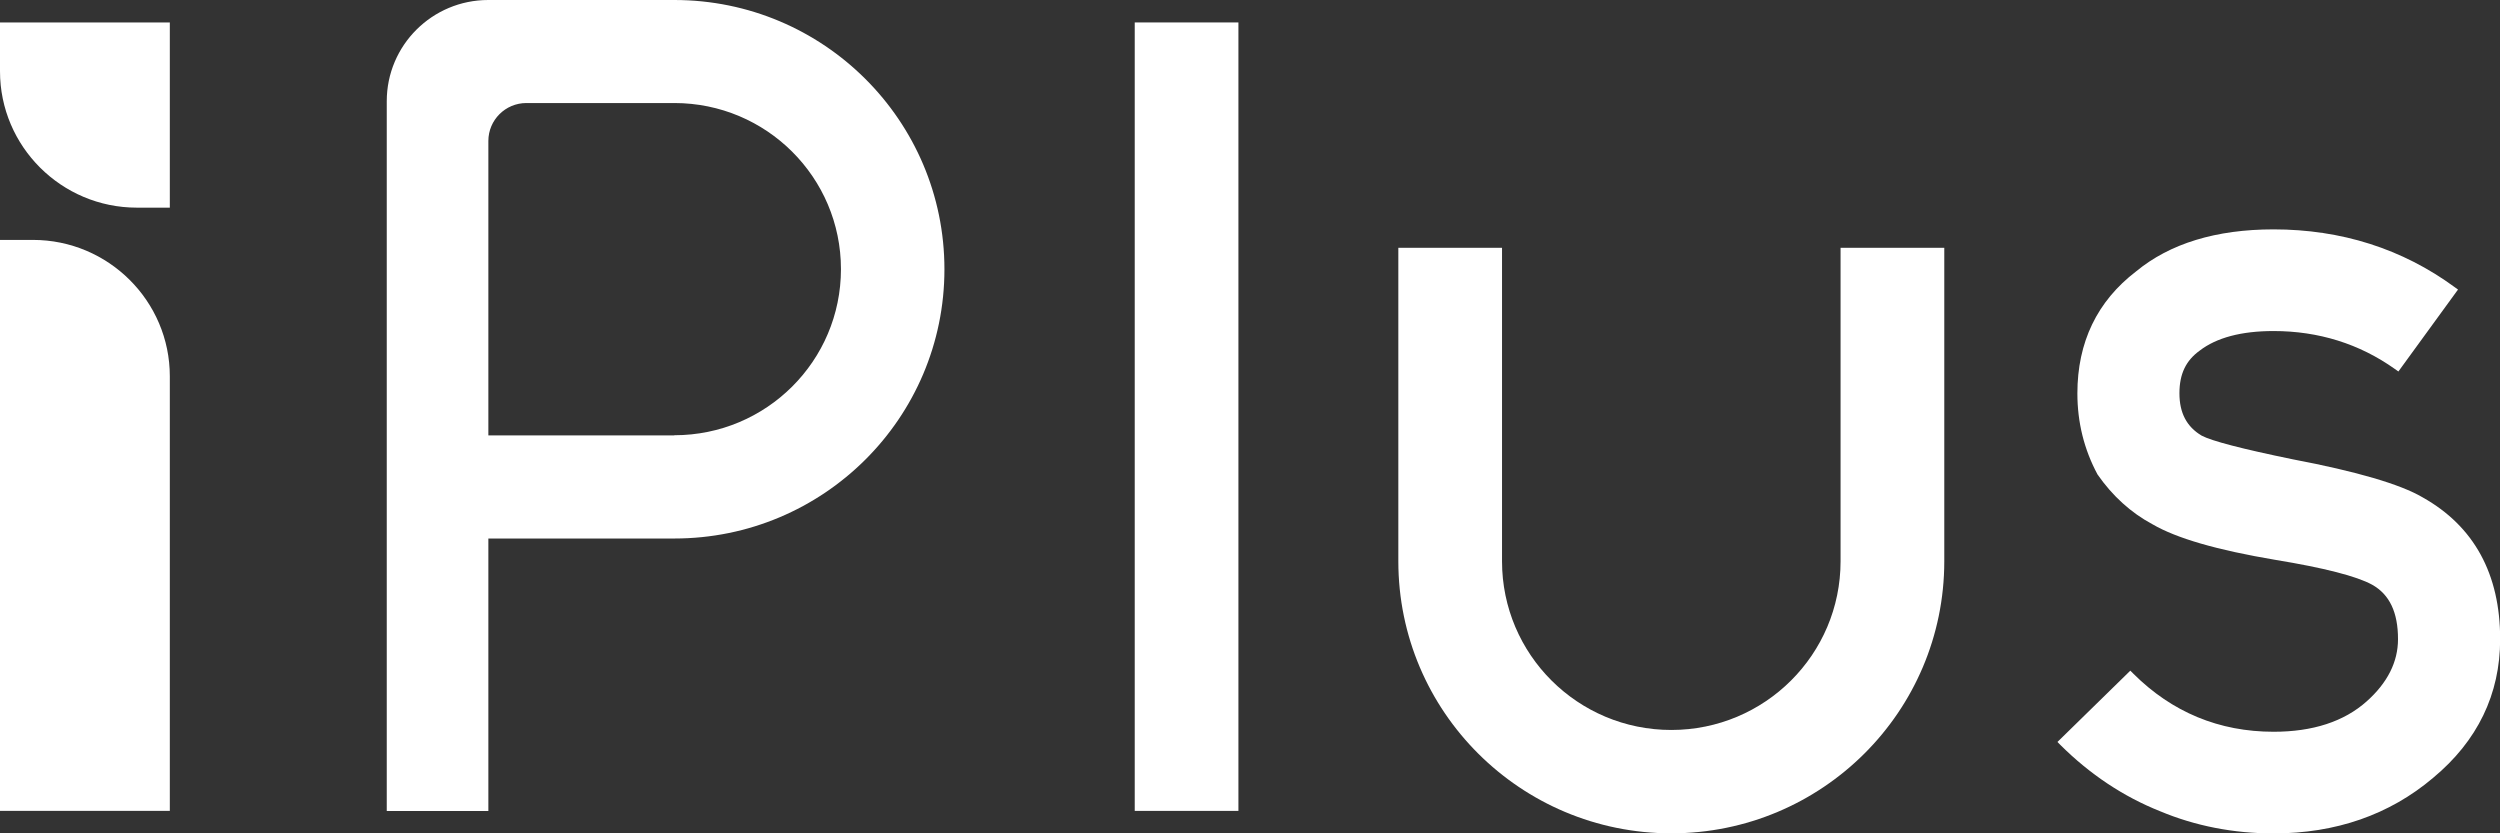 <svg width="84" height="28" viewBox="0 0 84 28" fill="none" xmlns="http://www.w3.org/2000/svg">
<rect x="0" y="0" width="84" height="28" fill="#333333" stroke="none"/>
<g clip-path="url(#clip0_1_44)">
<path d="M4.598 6.977C2.063 6.977 0 4.921 0 2.394V0.754H5.706V6.977H4.598Z" fill="white"/>
<path d="M0 27.246V8.061H1.108C3.643 8.061 5.706 10.117 5.706 12.643V27.246H0Z" fill="white"/>
<path d="M41.611 0.754H38.127V27.246H41.611V0.754Z" fill="white"/>
<path d="M81.4 16.711C80.654 16.272 79.183 15.84 77.032 15.432C75.339 15.084 74.309 14.816 73.975 14.637C73.472 14.338 73.229 13.873 73.229 13.215C73.229 12.557 73.451 12.113 73.907 11.783C74.476 11.344 75.313 11.123 76.39 11.123C77.903 11.123 79.275 11.551 80.469 12.399L80.586 12.482L82.589 9.729L82.474 9.646C80.717 8.359 78.669 7.707 76.39 7.707C74.46 7.707 72.906 8.183 71.774 9.118C70.465 10.119 69.8 11.497 69.8 13.218C69.8 14.187 70.024 15.1 70.478 15.944C70.979 16.664 71.6 17.228 72.319 17.613C73.13 18.086 74.481 18.479 76.45 18.811C78.085 19.079 79.183 19.36 79.707 19.648C80.289 19.976 80.573 20.574 80.573 21.476C80.573 22.242 80.219 22.944 79.52 23.566C78.761 24.244 77.71 24.587 76.393 24.587C74.562 24.587 72.977 23.929 71.68 22.635L71.579 22.534L69.13 24.93L69.231 25.032C70.22 26.017 71.349 26.768 72.583 27.259C73.764 27.753 75.047 28.003 76.393 28.003C78.484 28.003 80.286 27.376 81.749 26.139C83.246 24.896 84.005 23.326 84.005 21.473C84.005 19.287 83.129 17.683 81.405 16.714L81.4 16.711Z" fill="white"/>
<path d="M61.843 8.326V18.858C61.843 21.99 59.298 24.527 56.156 24.527C53.013 24.527 50.468 21.99 50.468 18.858V8.326H46.984V18.858C46.984 23.909 51.091 28 56.156 28C61.22 28 65.328 23.909 65.328 18.858V8.326H61.843Z" fill="white"/>
<path d="M22.657 0H16.406C14.523 0 12.995 1.521 12.995 3.4V27.249H16.409V18.094H22.657C27.67 18.094 31.733 14.044 31.733 9.048C31.733 4.052 27.67 0 22.657 0ZM22.657 14.629H16.409V4.736C16.409 4.034 16.98 3.462 17.687 3.462H22.657C25.75 3.462 28.256 5.96 28.256 9.043C28.256 12.126 25.75 14.624 22.657 14.624V14.629Z" fill="white"/>
</g>
<defs>
<clipPath id="clip0_1_44">
<rect width="84" height="28" fill="white"/>
</clipPath>
</defs>
</svg>
